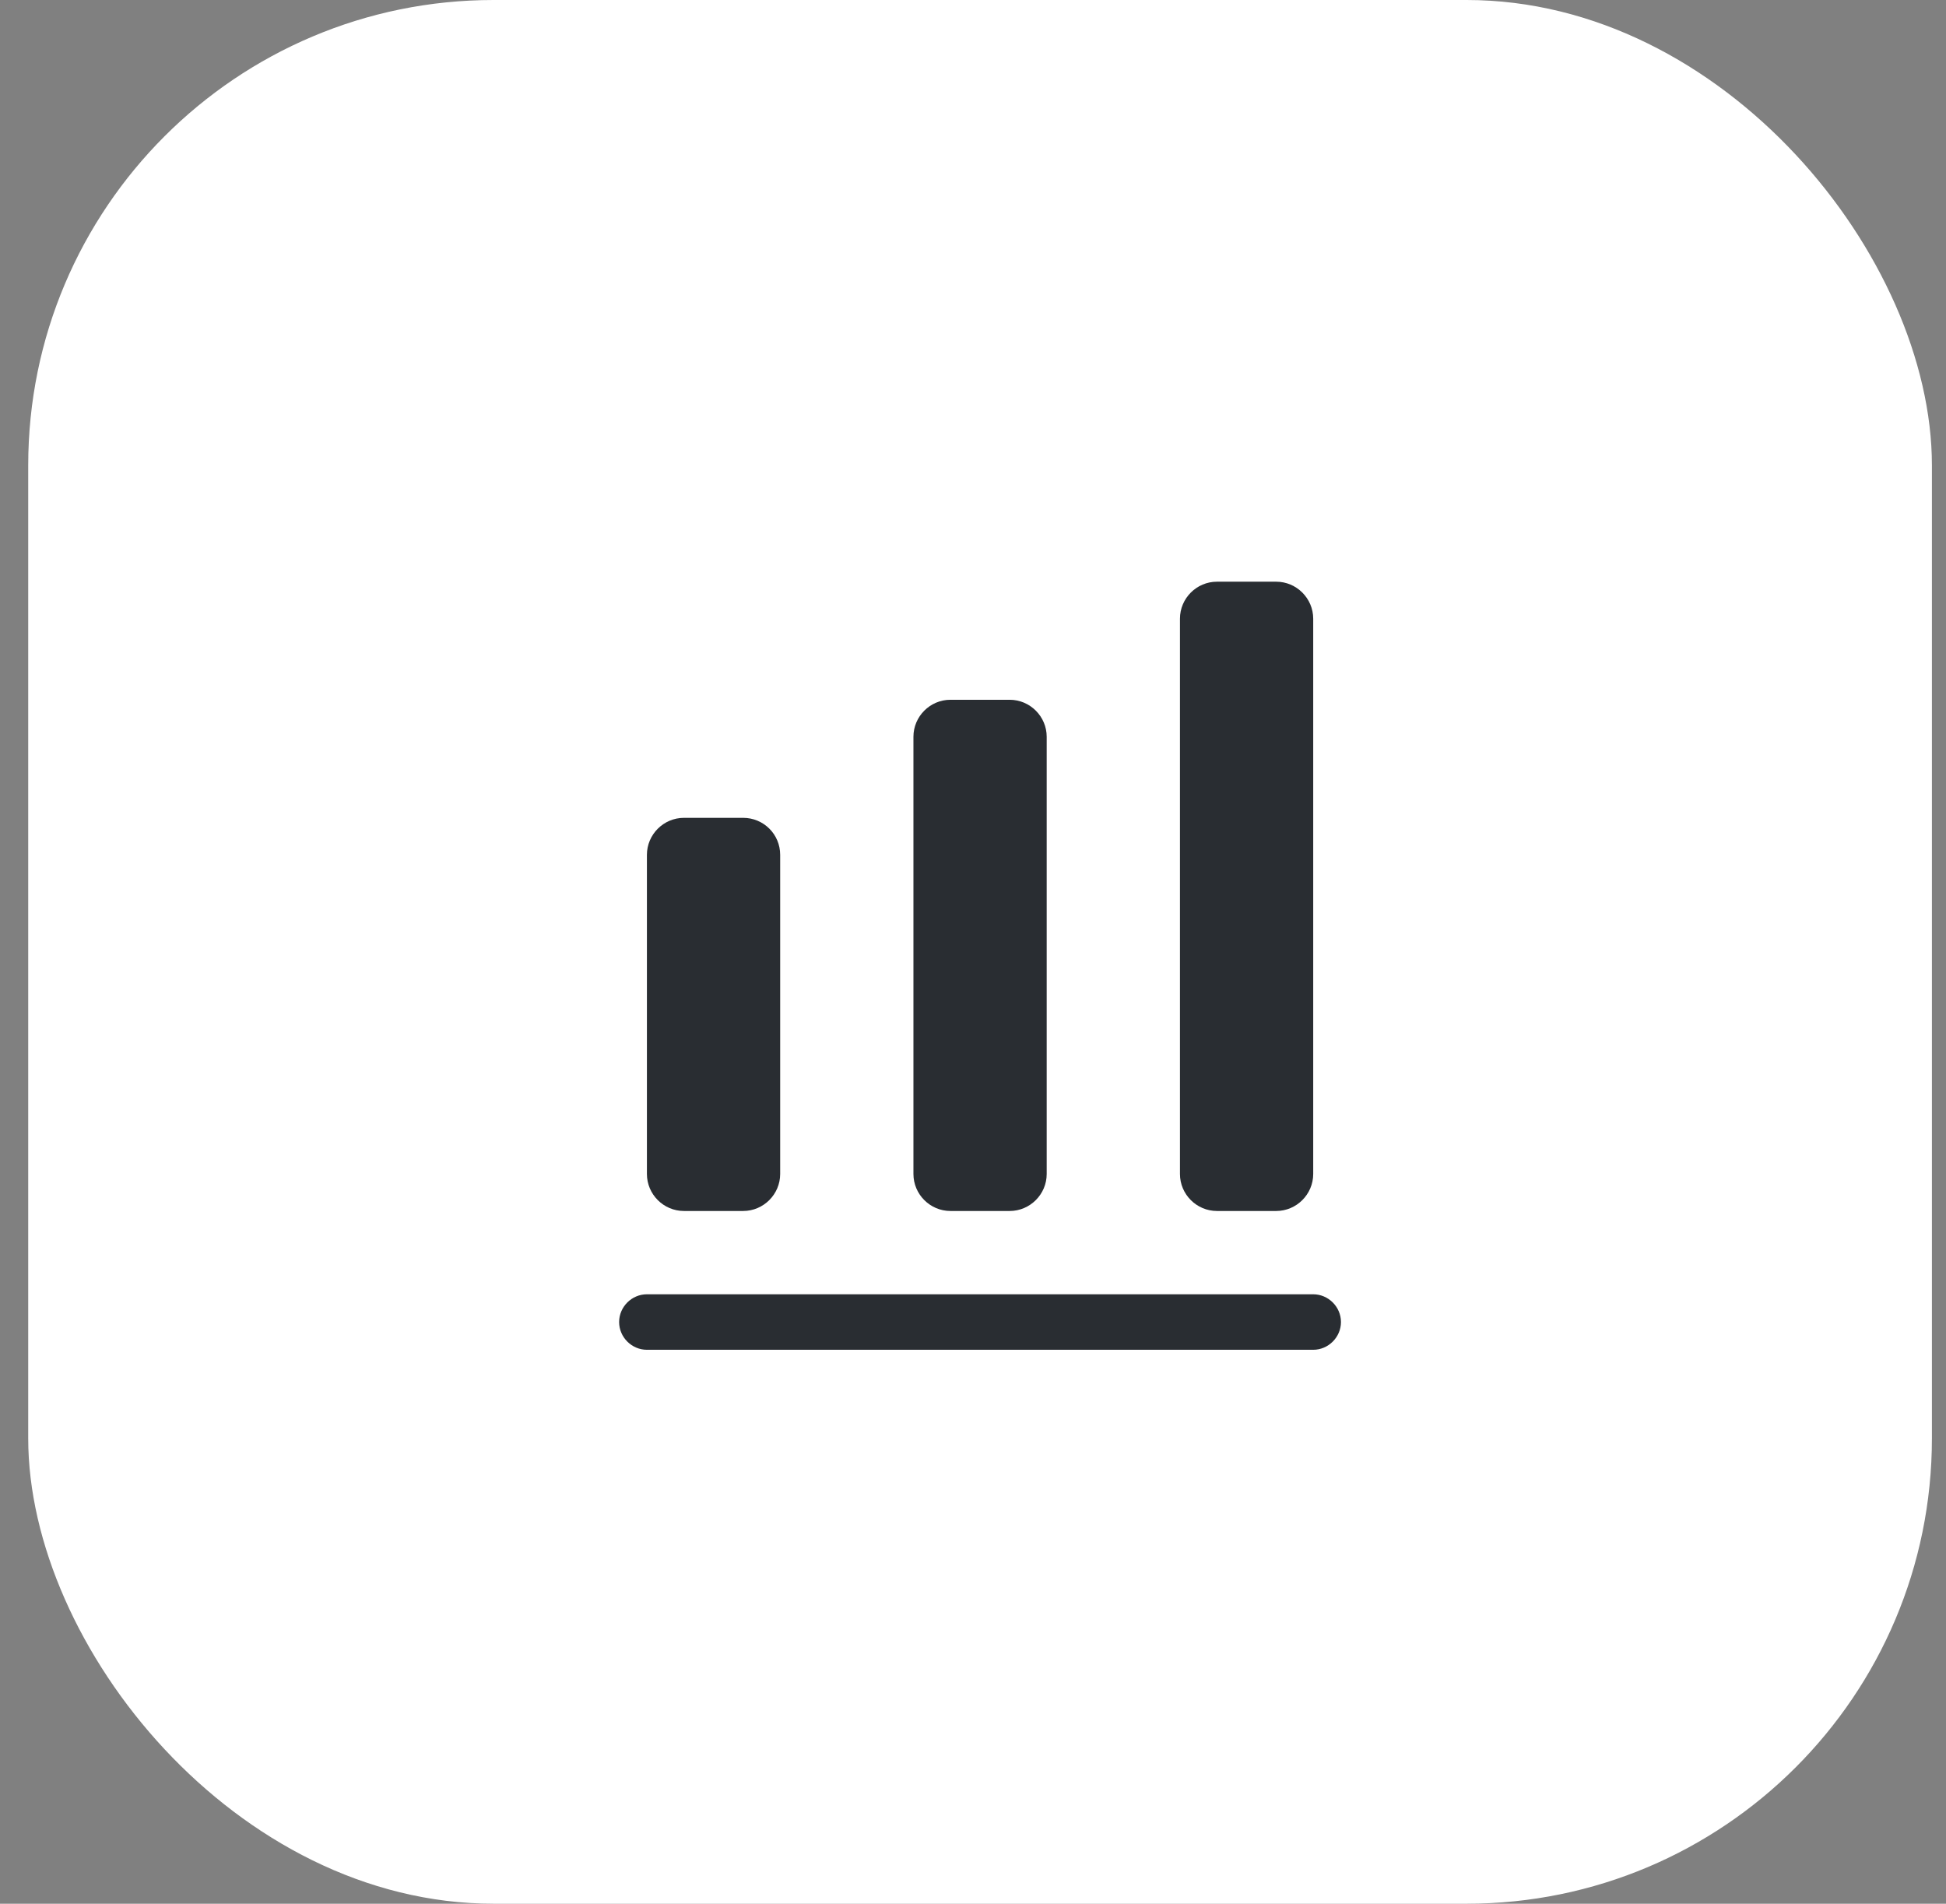 <svg width="46" height="45" viewBox="0 0 46 45" fill="none" xmlns="http://www.w3.org/2000/svg">
<rect x="0" y="0" width="46" height="45" fill="#808080" stroke="none"/>
<rect x="0.667" width="45" height="45" rx="11" fill="white"/>
<path d="M31.042 31.906H15.292C14.933 31.906 14.635 31.609 14.635 31.25C14.635 30.891 14.933 30.594 15.292 30.594H31.042C31.4 30.594 31.698 30.891 31.698 31.25C31.698 31.609 31.4 31.906 31.042 31.906Z" fill="#292D32"/>
<path d="M17.567 19.332H16.167C15.685 19.332 15.292 19.726 15.292 20.207V27.75C15.292 28.231 15.685 28.625 16.167 28.625H17.567C18.048 28.625 18.442 28.231 18.442 27.75V20.207C18.442 19.718 18.048 19.332 17.567 19.332Z" fill="#292D32"/>
<path d="M23.867 16.541H22.467C21.985 16.541 21.592 16.935 21.592 17.416V27.75C21.592 28.231 21.985 28.625 22.467 28.625H23.867C24.348 28.625 24.742 28.231 24.742 27.75V17.416C24.742 16.935 24.348 16.541 23.867 16.541Z" fill="#292D32"/>
<path d="M30.167 13.75H28.767C28.285 13.75 27.892 14.144 27.892 14.625V27.75C27.892 28.231 28.285 28.625 28.767 28.625H30.167C30.648 28.625 31.042 28.231 31.042 27.75V14.625C31.042 14.144 30.648 13.75 30.167 13.75Z" fill="#292D32"/>
</svg>
